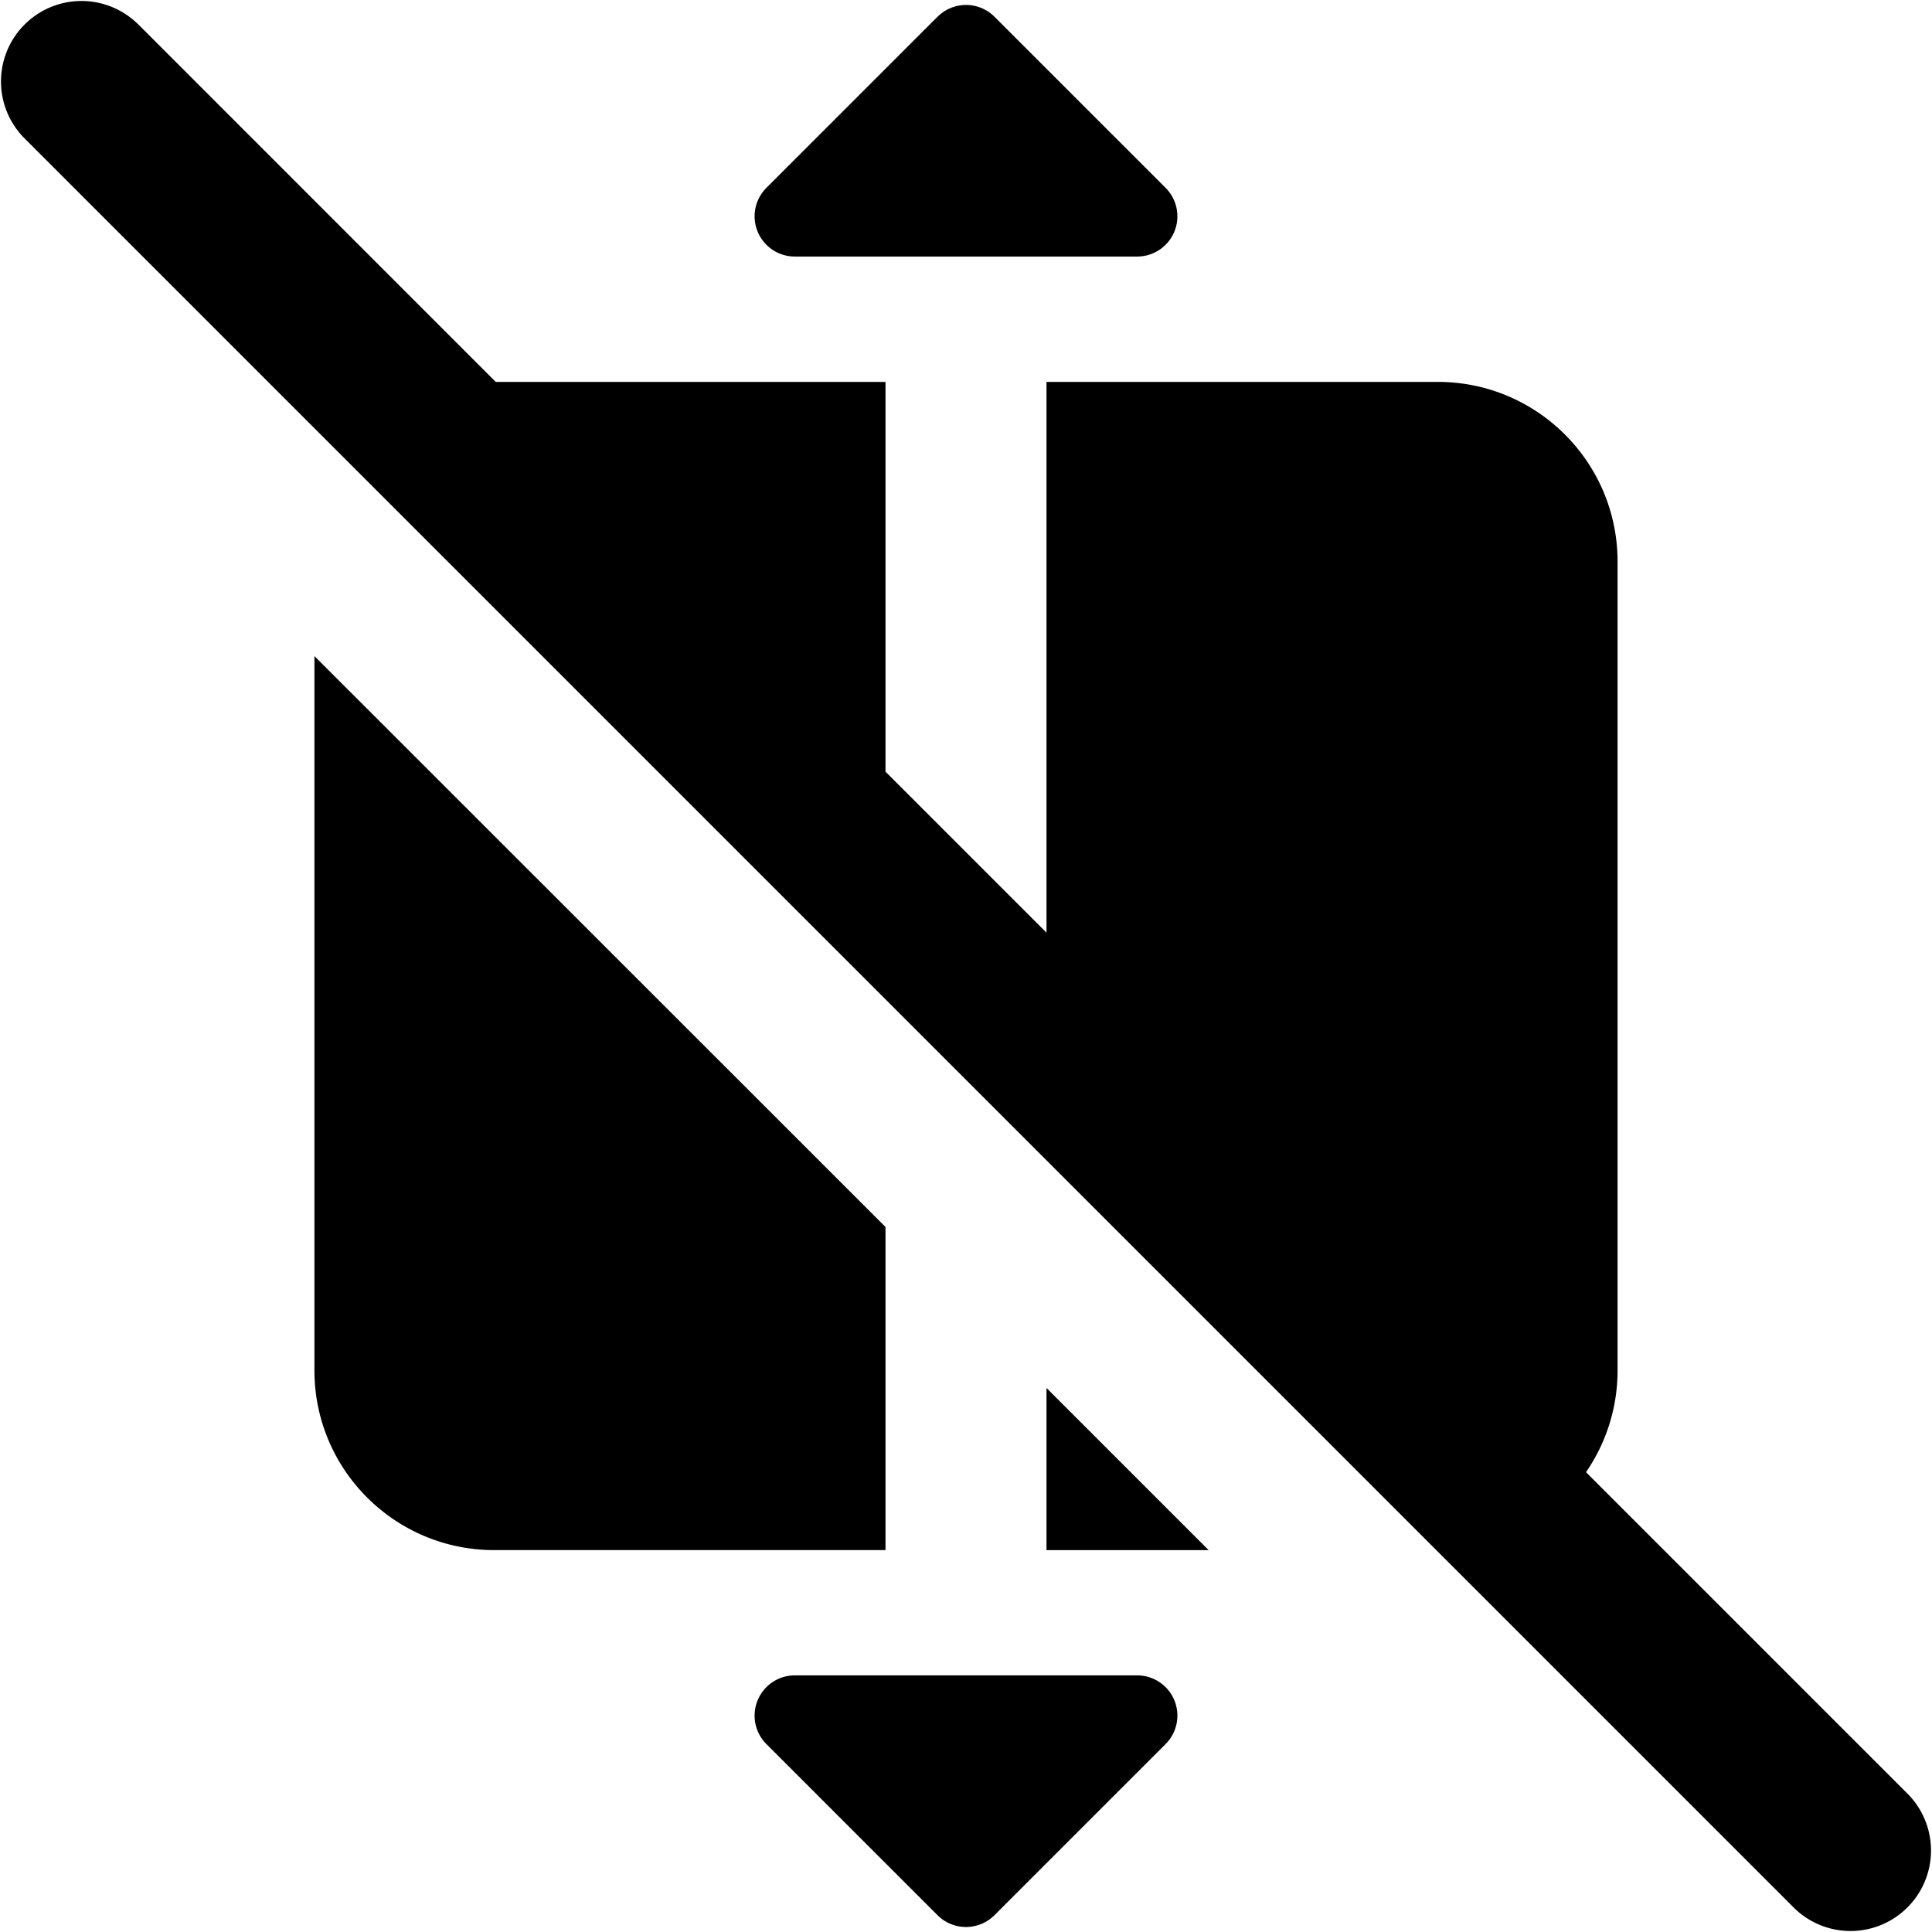 <svg xmlns="http://www.w3.org/2000/svg" fill="none" viewBox="0 0 24 24"><path fill="#000000" fill-rule="evenodd" d="M1.707 0.293A1 1 0 0 0 0.293 1.707l22 22a1 1 0 0 0 1.414 -1.414l-4.005 -4.005c0.247 -0.36 0.392 -0.795 0.392 -1.264l0 -5.024V6.976c0 -1.233 -1 -2.232 -2.233 -2.232H13l0 6.842 -2 -2V4.744H6.158L1.708 0.293Zm9.94 -0.085a0.5 0.5 0 0 1 0.707 0l2.125 2.125a0.5 0.5 0 0 1 -0.354 0.854h-4.25a0.5 0.5 0 0 1 -0.354 -0.854L11.646 0.208Zm0.707 23.583a0.5 0.5 0 0 1 -0.708 0l-2.125 -2.125a0.5 0.5 0 0 1 0.354 -0.854h4.25a0.5 0.5 0 0 1 0.354 0.854l-2.125 2.125ZM3.906 8.15V12l0 5.024c0 1.233 1 2.232 2.233 2.232H11v-4.014L3.906 8.15ZM13 17.242v2.014h2.014L13 17.242Z" clip-rule="evenodd" stroke-width="1"></path></svg>